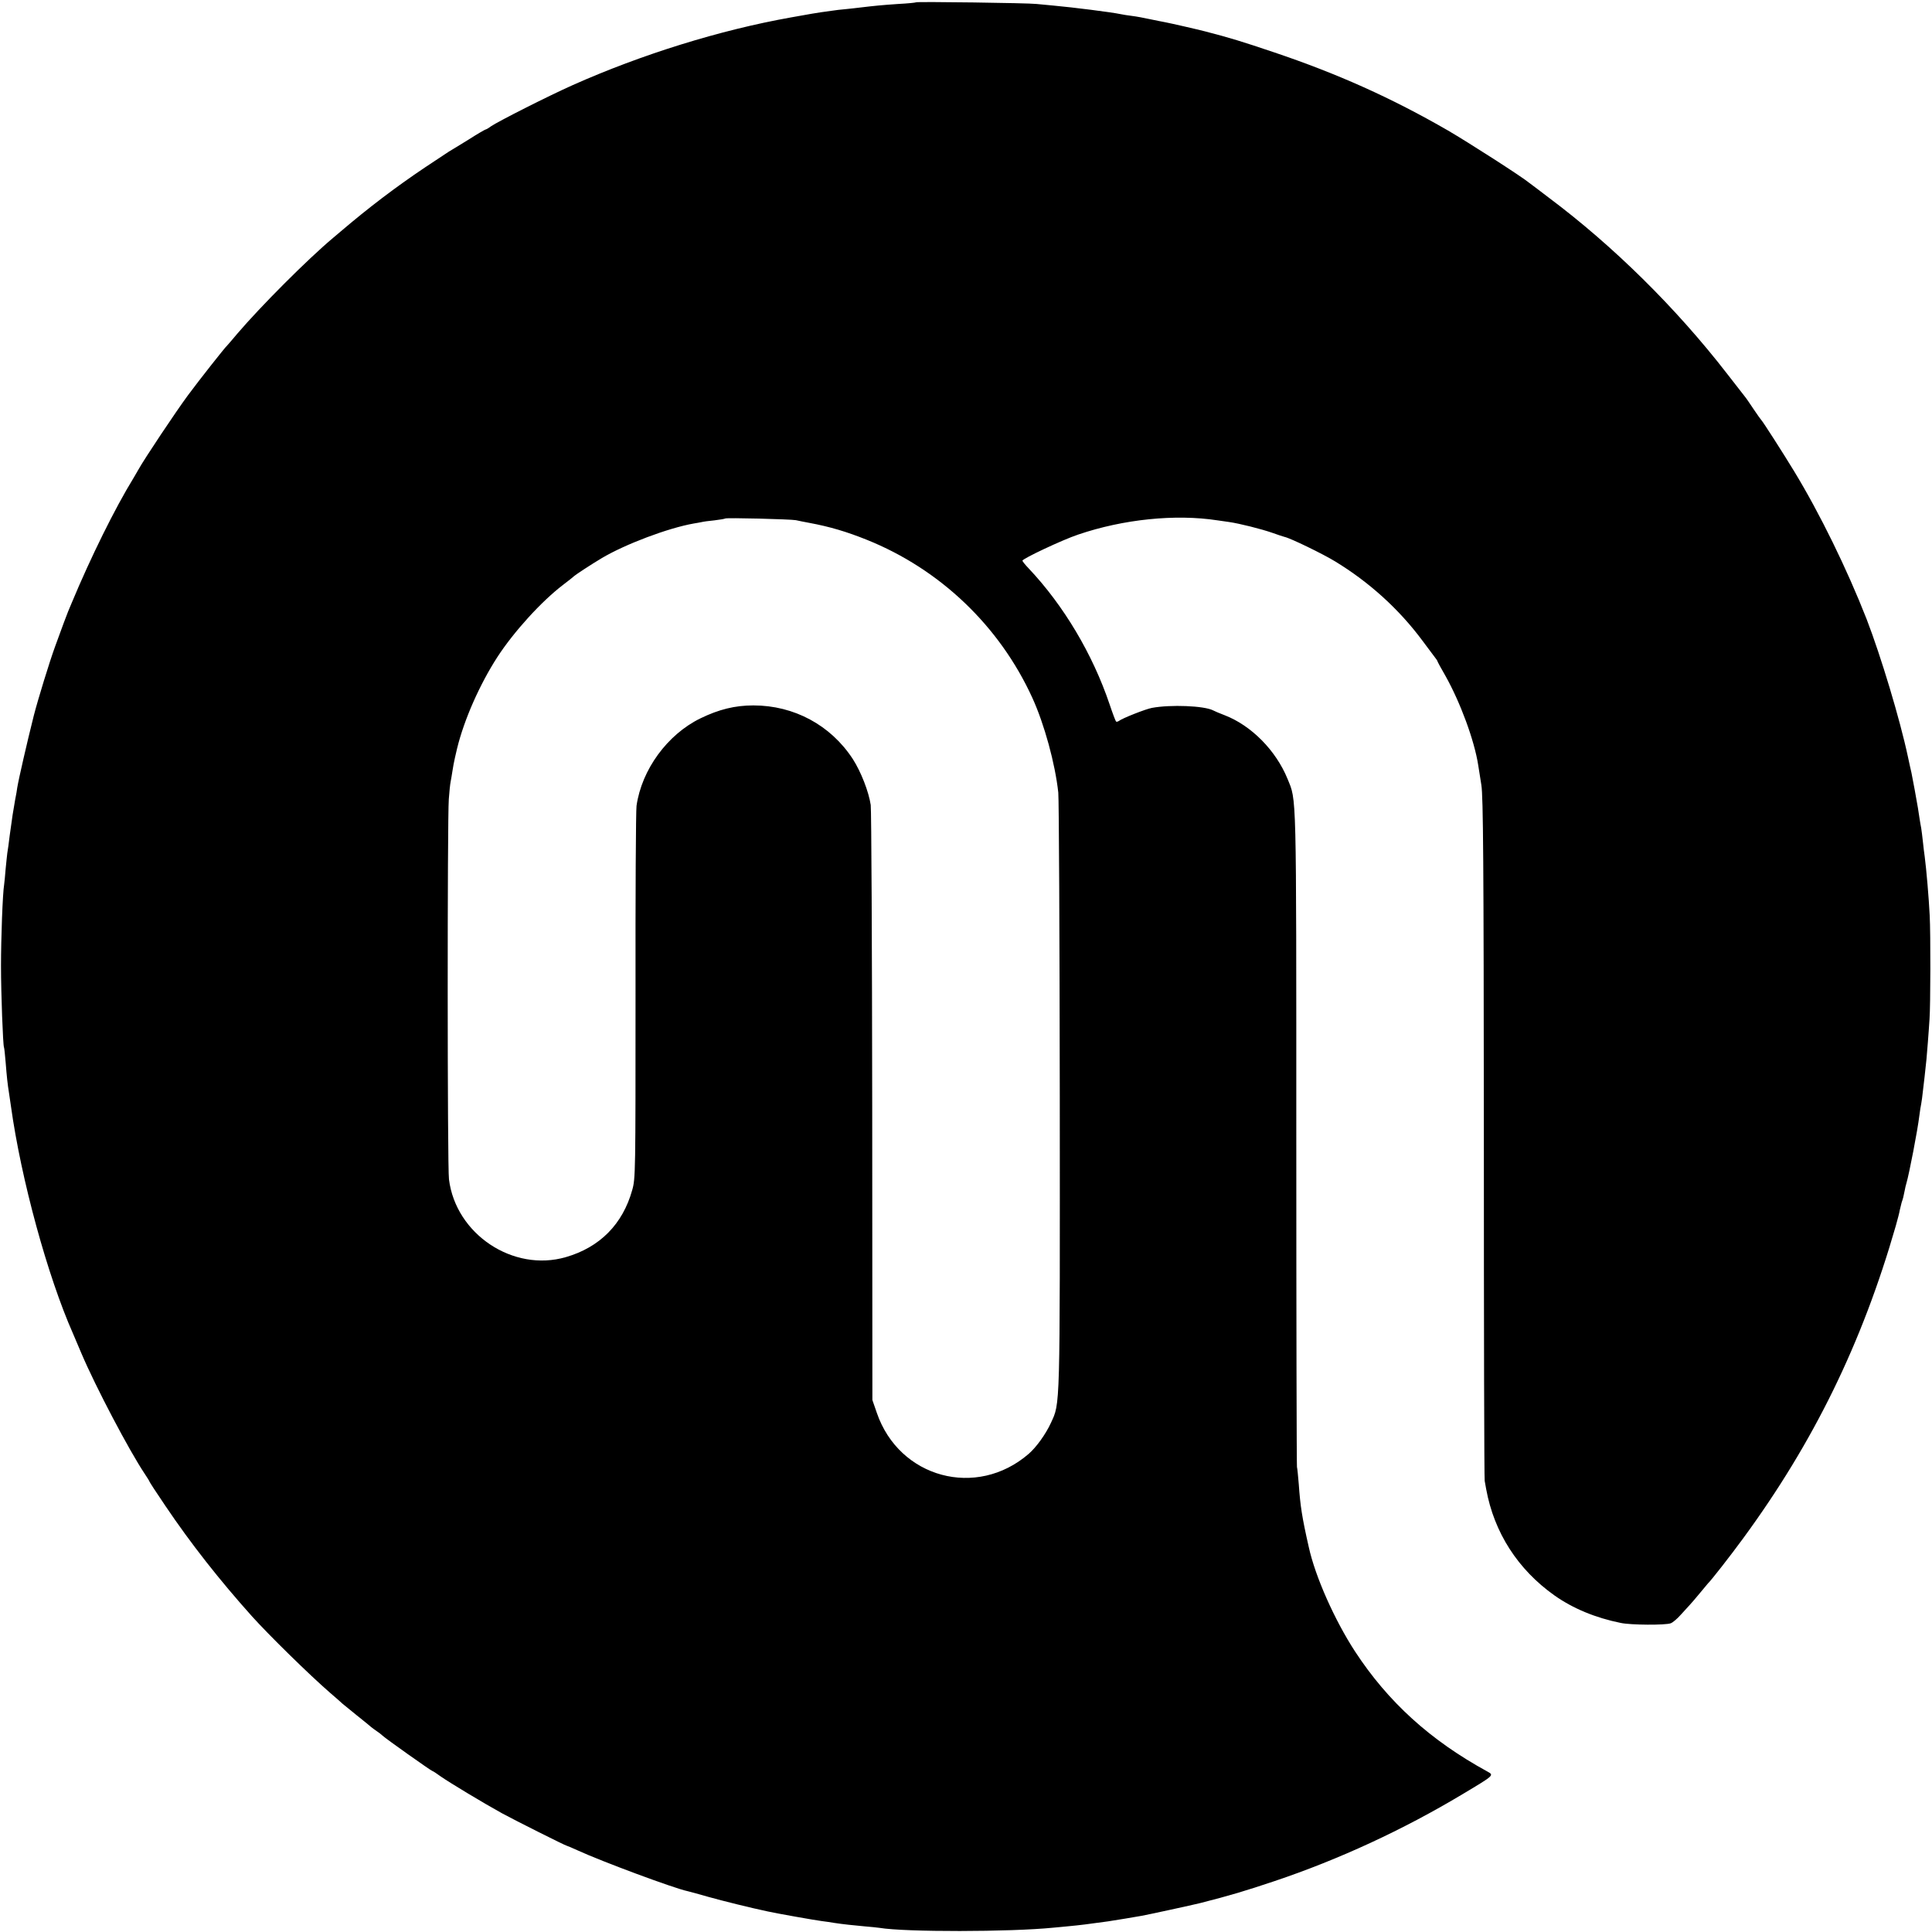 <?xml version="1.0" standalone="no"?>
<!DOCTYPE svg PUBLIC "-//W3C//DTD SVG 20010904//EN"
 "http://www.w3.org/TR/2001/REC-SVG-20010904/DTD/svg10.dtd">
<svg version="1.0" xmlns="http://www.w3.org/2000/svg"
 width="1164pt" height="1164pt" viewBox="0 0 1164 1164"
 preserveAspectRatio="xMidYMid meet">
<g transform="translate(0,1164) scale(0.1,-0.1)"
fill="#000000" stroke="none">
<path d="M5519 11626 c-2 -2 -51 -7 -109 -10 -102 -7 -141 -11 -225 -21 -22
-3 -62 -7 -90 -10 -27 -2 -66 -7 -85 -10 -19 -3 -48 -7 -65 -9 -26 -4 -59 -9
-180 -31 -427 -76 -900 -223 -1315 -408 -146 -65 -448 -218 -492 -248 -14 -11
-29 -19 -32 -19 -3 0 -50 -27 -103 -61 -54 -33 -107 -66 -118 -72 -11 -7 -76
-50 -145 -96 -177 -119 -338 -241 -508 -386 -13 -11 -33 -28 -45 -38 -156
-131 -436 -412 -577 -577 -30 -36 -57 -67 -60 -70 -14 -12 -173 -214 -238
-302 -71 -96 -262 -382 -298 -447 -11 -18 -23 -41 -29 -50 -112 -182 -259
-480 -372 -751 -8 -19 -18 -44 -23 -55 -9 -22 -33 -86 -78 -210 -34 -93 -103
-318 -128 -415 -41 -163 -91 -381 -100 -435 -1 -11 -7 -45 -13 -75 -12 -67
-17 -100 -32 -210 -6 -47 -12 -96 -15 -110 -2 -14 -6 -56 -10 -95 -3 -38 -7
-81 -9 -94 -9 -52 -19 -323 -19 -491 0 -167 12 -478 18 -490 2 -3 6 -43 10
-90 7 -87 11 -128 21 -190 3 -19 8 -53 11 -75 61 -440 221 -1025 374 -1370 5
-11 28 -65 51 -120 86 -202 287 -584 380 -723 16 -24 29 -45 29 -47 0 -3 43
-69 96 -147 153 -227 325 -446 523 -667 101 -112 344 -351 471 -461 35 -30 68
-59 74 -65 6 -5 45 -37 86 -70 41 -33 80 -64 86 -70 6 -5 22 -17 34 -25 12 -8
28 -20 35 -27 17 -17 294 -213 300 -213 3 0 26 -15 52 -34 53 -37 259 -161
368 -221 79 -43 382 -195 389 -195 2 0 33 -13 68 -29 141 -65 582 -229 661
-245 12 -3 69 -18 127 -35 86 -24 255 -66 355 -87 54 -12 285 -53 325 -58 25
-3 59 -8 75 -11 52 -8 118 -15 185 -21 36 -3 76 -7 89 -9 155 -26 786 -25
1046 1 28 2 70 7 95 9 64 6 113 12 235 29 17 3 62 10 100 16 39 7 84 14 100
17 26 4 316 67 355 77 181 46 271 73 450 133 387 130 774 309 1131 523 194
116 191 114 150 137 -344 188 -598 419 -797 723 -123 189 -240 451 -279 630
-41 180 -51 249 -60 377 -4 46 -8 93 -11 105 -2 13 -4 906 -4 1985 0 2126 2
2024 -53 2161 -70 171 -218 321 -379 383 -29 11 -60 24 -69 29 -54 28 -257 36
-369 15 -38 -7 -177 -62 -198 -78 -7 -5 -15 -7 -18 -4 -3 3 -21 50 -39 104
-102 302 -277 596 -487 818 -21 22 -38 43 -38 47 0 12 242 126 335 157 273 93
587 125 840 86 17 -2 48 -7 70 -10 63 -9 194 -42 260 -65 33 -12 67 -23 75
-25 34 -7 230 -102 305 -148 205 -125 384 -287 525 -477 39 -52 75 -100 80
-107 6 -7 10 -14 10 -16 0 -2 21 -42 48 -88 90 -160 175 -390 198 -539 3 -19
12 -73 19 -120 11 -70 14 -448 15 -2125 0 -1122 2 -2052 5 -2067 3 -16 7 -38
9 -50 48 -262 191 -484 411 -640 112 -79 247 -135 400 -166 61 -13 269 -14
301 -2 13 5 40 28 61 52 21 23 45 49 53 58 8 8 35 40 60 70 25 30 47 57 50 60
17 15 138 170 211 270 427 582 718 1178 921 1885 11 39 22 81 24 95 3 14 8 34
11 45 9 26 11 34 18 70 3 17 8 38 11 47 16 54 67 316 78 408 3 25 8 56 11 70
3 14 7 48 10 75 3 28 8 66 10 85 9 77 15 138 20 210 3 41 8 104 10 140 6 80 7
515 1 625 -5 103 -20 279 -30 354 -3 20 -8 61 -11 91 -3 30 -8 66 -10 80 -3
14 -7 40 -10 58 -3 17 -7 47 -10 65 -6 38 -33 184 -39 212 -3 11 -12 54 -21
95 -48 226 -163 607 -249 830 -118 301 -281 635 -438 893 -65 107 -188 299
-197 307 -3 3 -24 32 -46 65 -22 33 -45 67 -52 75 -6 8 -55 71 -109 140 -307
396 -685 769 -1074 1060 -52 40 -104 79 -115 87 -45 38 -370 246 -490 316
-343 198 -667 343 -1050 472 -193 65 -264 87 -415 126 -46 12 -208 49 -240 55
-14 2 -54 11 -90 18 -36 8 -85 17 -110 20 -25 3 -56 8 -70 11 -51 11 -288 41
-400 51 -36 3 -83 8 -105 10 -46 6 -721 15 -726 10z m-724 -3120 c17 -4 53
-11 80 -16 124 -23 225 -53 347 -102 441 -177 800 -519 998 -953 72 -158 137
-395 156 -570 4 -38 8 -862 9 -1830 1 -1911 3 -1845 -54 -1969 -31 -67 -87
-145 -133 -185 -314 -272 -780 -146 -915 246 l-27 78 -1 1765 c-1 971 -5 1790
-9 1820 -12 80 -58 199 -108 277 -133 204 -354 323 -599 323 -111 0 -208 -24
-319 -78 -199 -97 -354 -309 -385 -527 -4 -28 -7 -543 -6 -1146 0 -1067 0
-1099 -20 -1169 -57 -205 -195 -345 -400 -404 -317 -92 -663 138 -704 469 -10
73 -10 2177 -1 2290 3 44 8 91 11 105 3 13 7 42 11 65 3 22 10 58 15 80 5 22
11 47 13 56 42 172 135 384 243 551 99 152 264 334 395 434 35 26 65 51 68 54
7 7 106 72 165 107 141 84 401 182 555 209 14 2 34 6 45 8 11 3 47 8 80 11 33
4 62 9 64 11 6 6 393 -4 426 -10z"/>
</g>
</svg>
